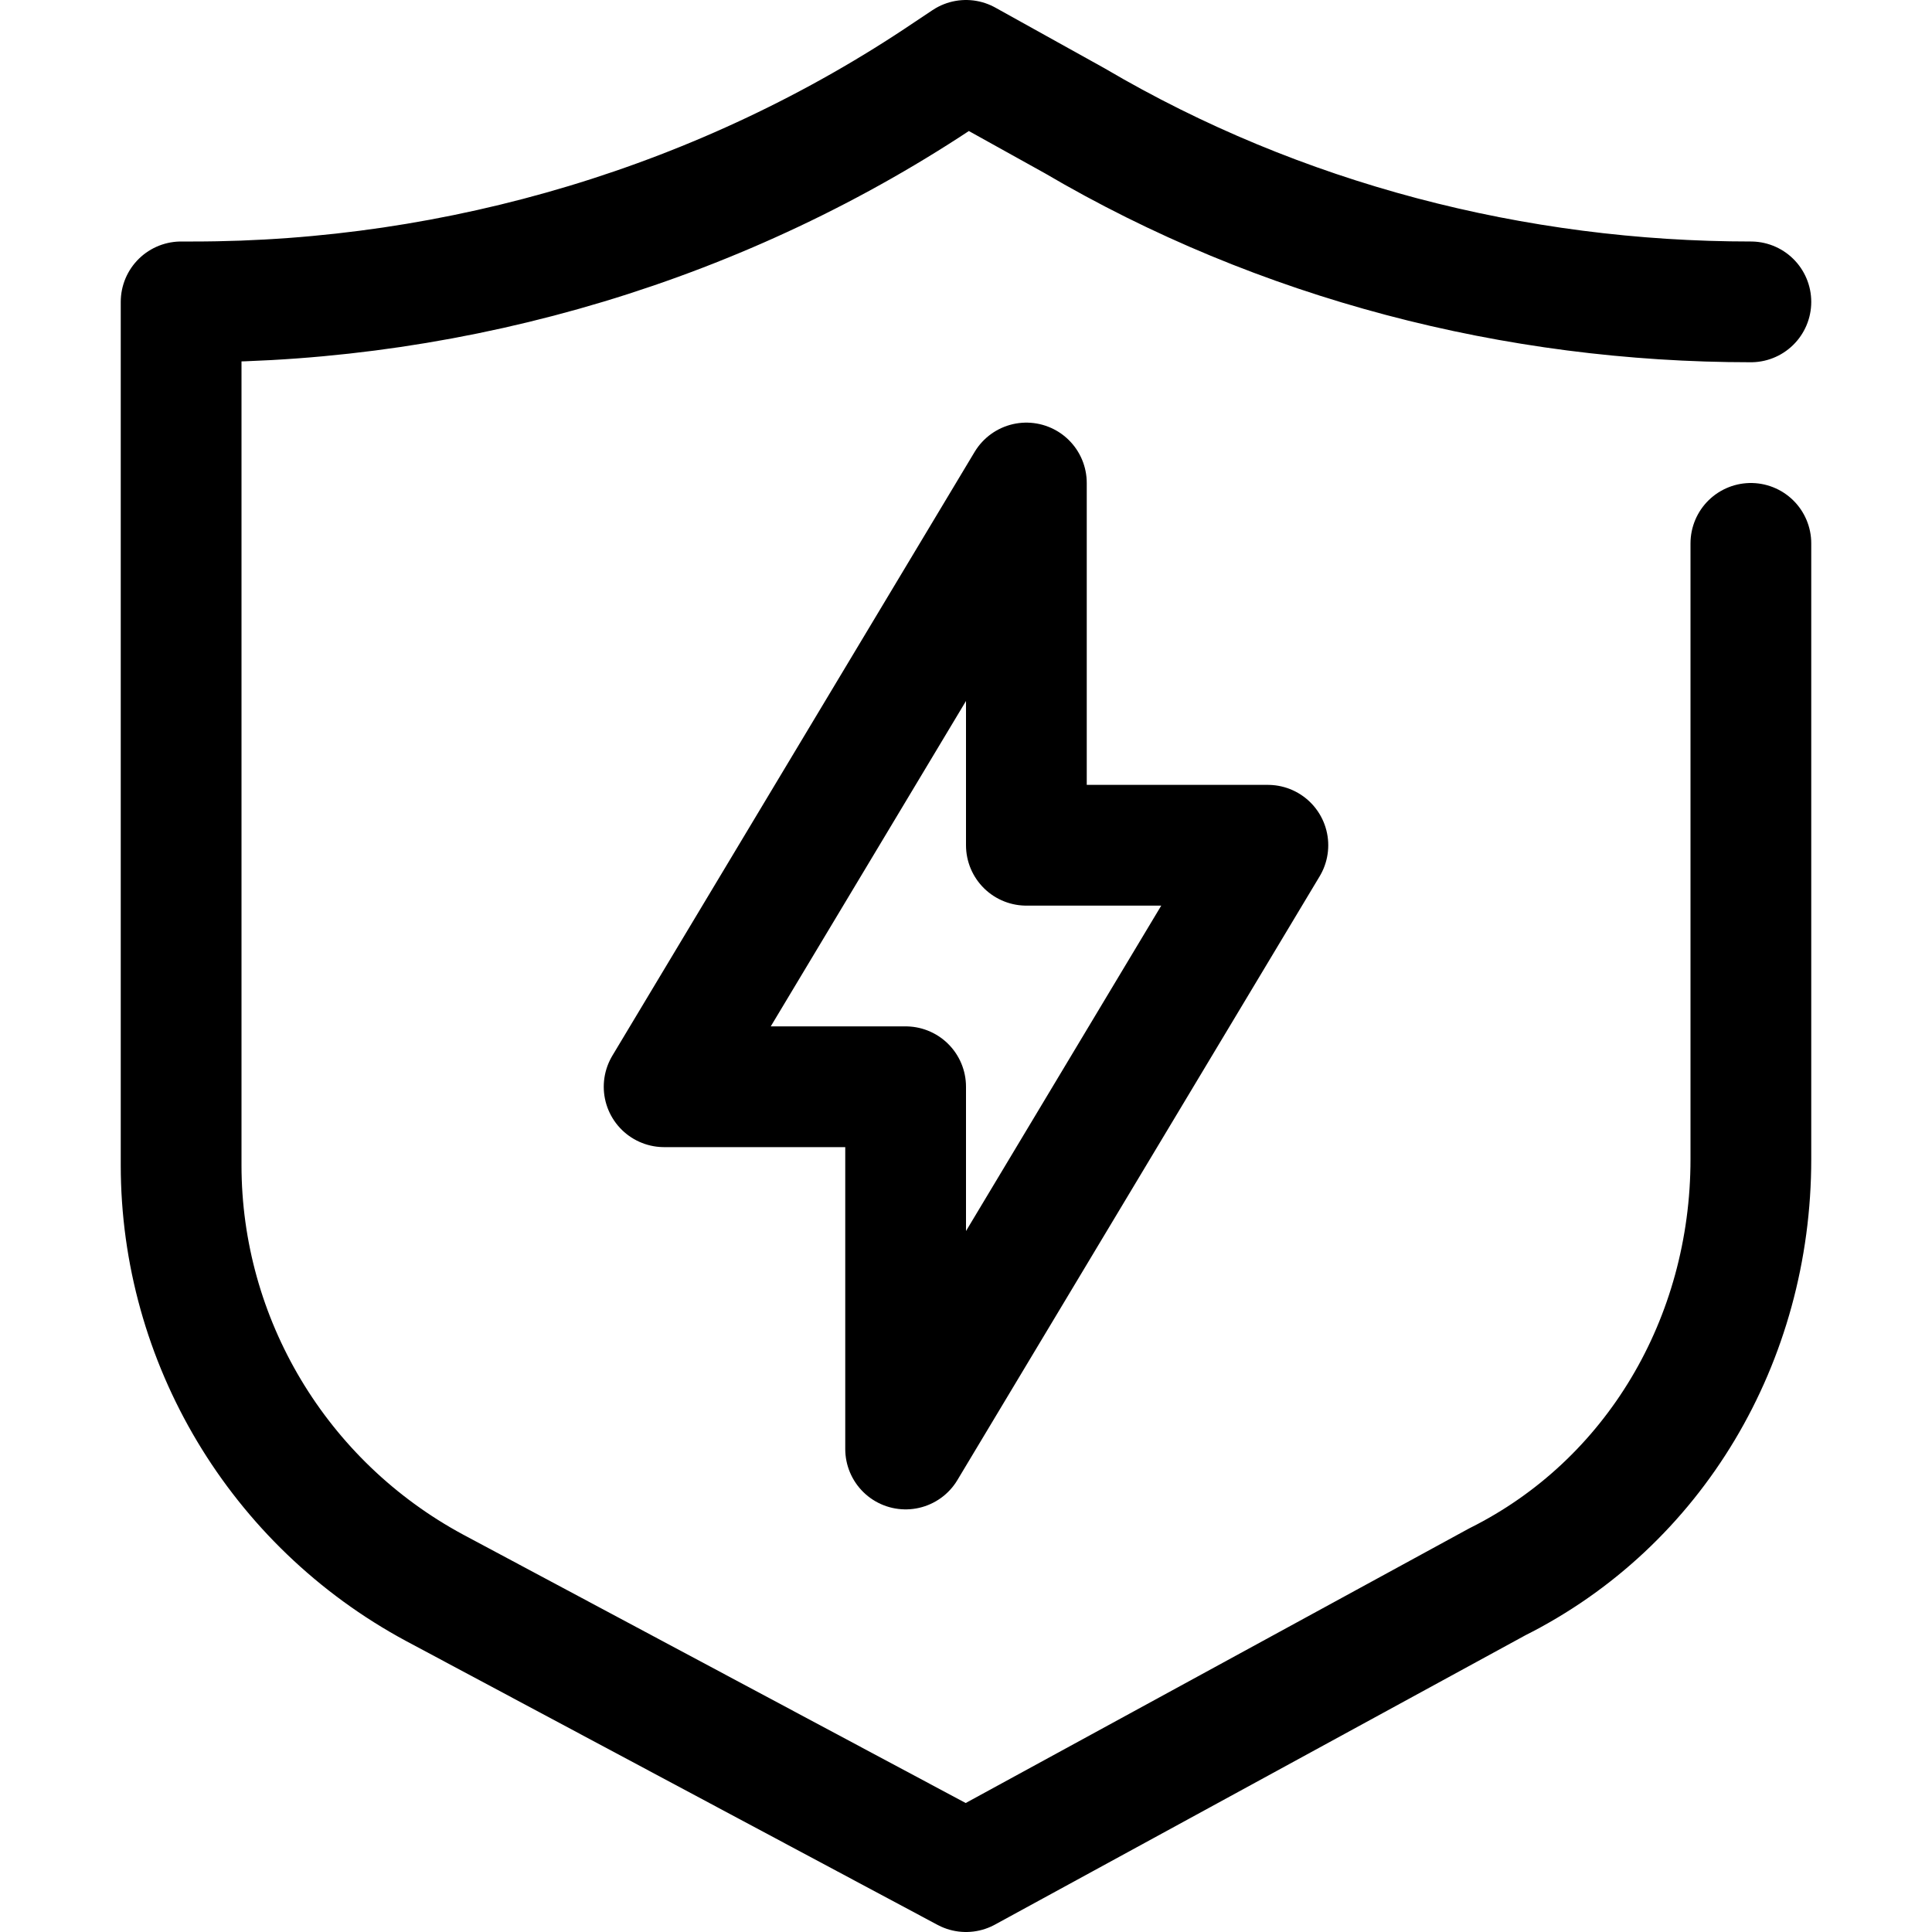 <svg width="32" height="32" viewBox="0 0 32 32" fill="none" xmlns="http://www.w3.org/2000/svg">
<g clip-path="url(#clip0_5967_1357)">
<path d="M29 9V19.2C29 22.2 27.4 24.9 24.8 26.2L16 31L7.2 26.3C4.6 24.9 3 22.2 3 19.3V5H3.2C7.6 5 12 3.7 15.7 1.2L16 1L17.8 2C21.2 4 25.1 5 29 5" stroke="black" stroke-width="2" stroke-miterlimit="10" stroke-linecap="round" stroke-linejoin="round"/>
<path d="M15 24V18H11L17 8V14H21L15 24Z" stroke="black" stroke-width="2" stroke-miterlimit="10" stroke-linecap="round" stroke-linejoin="round"/>
</g>
<defs>
<clipPath id="clip0_5967_1357">
<rect width="28" height="32" fill="white" transform="translate(2)"/>
</clipPath>
</defs>
</svg>
